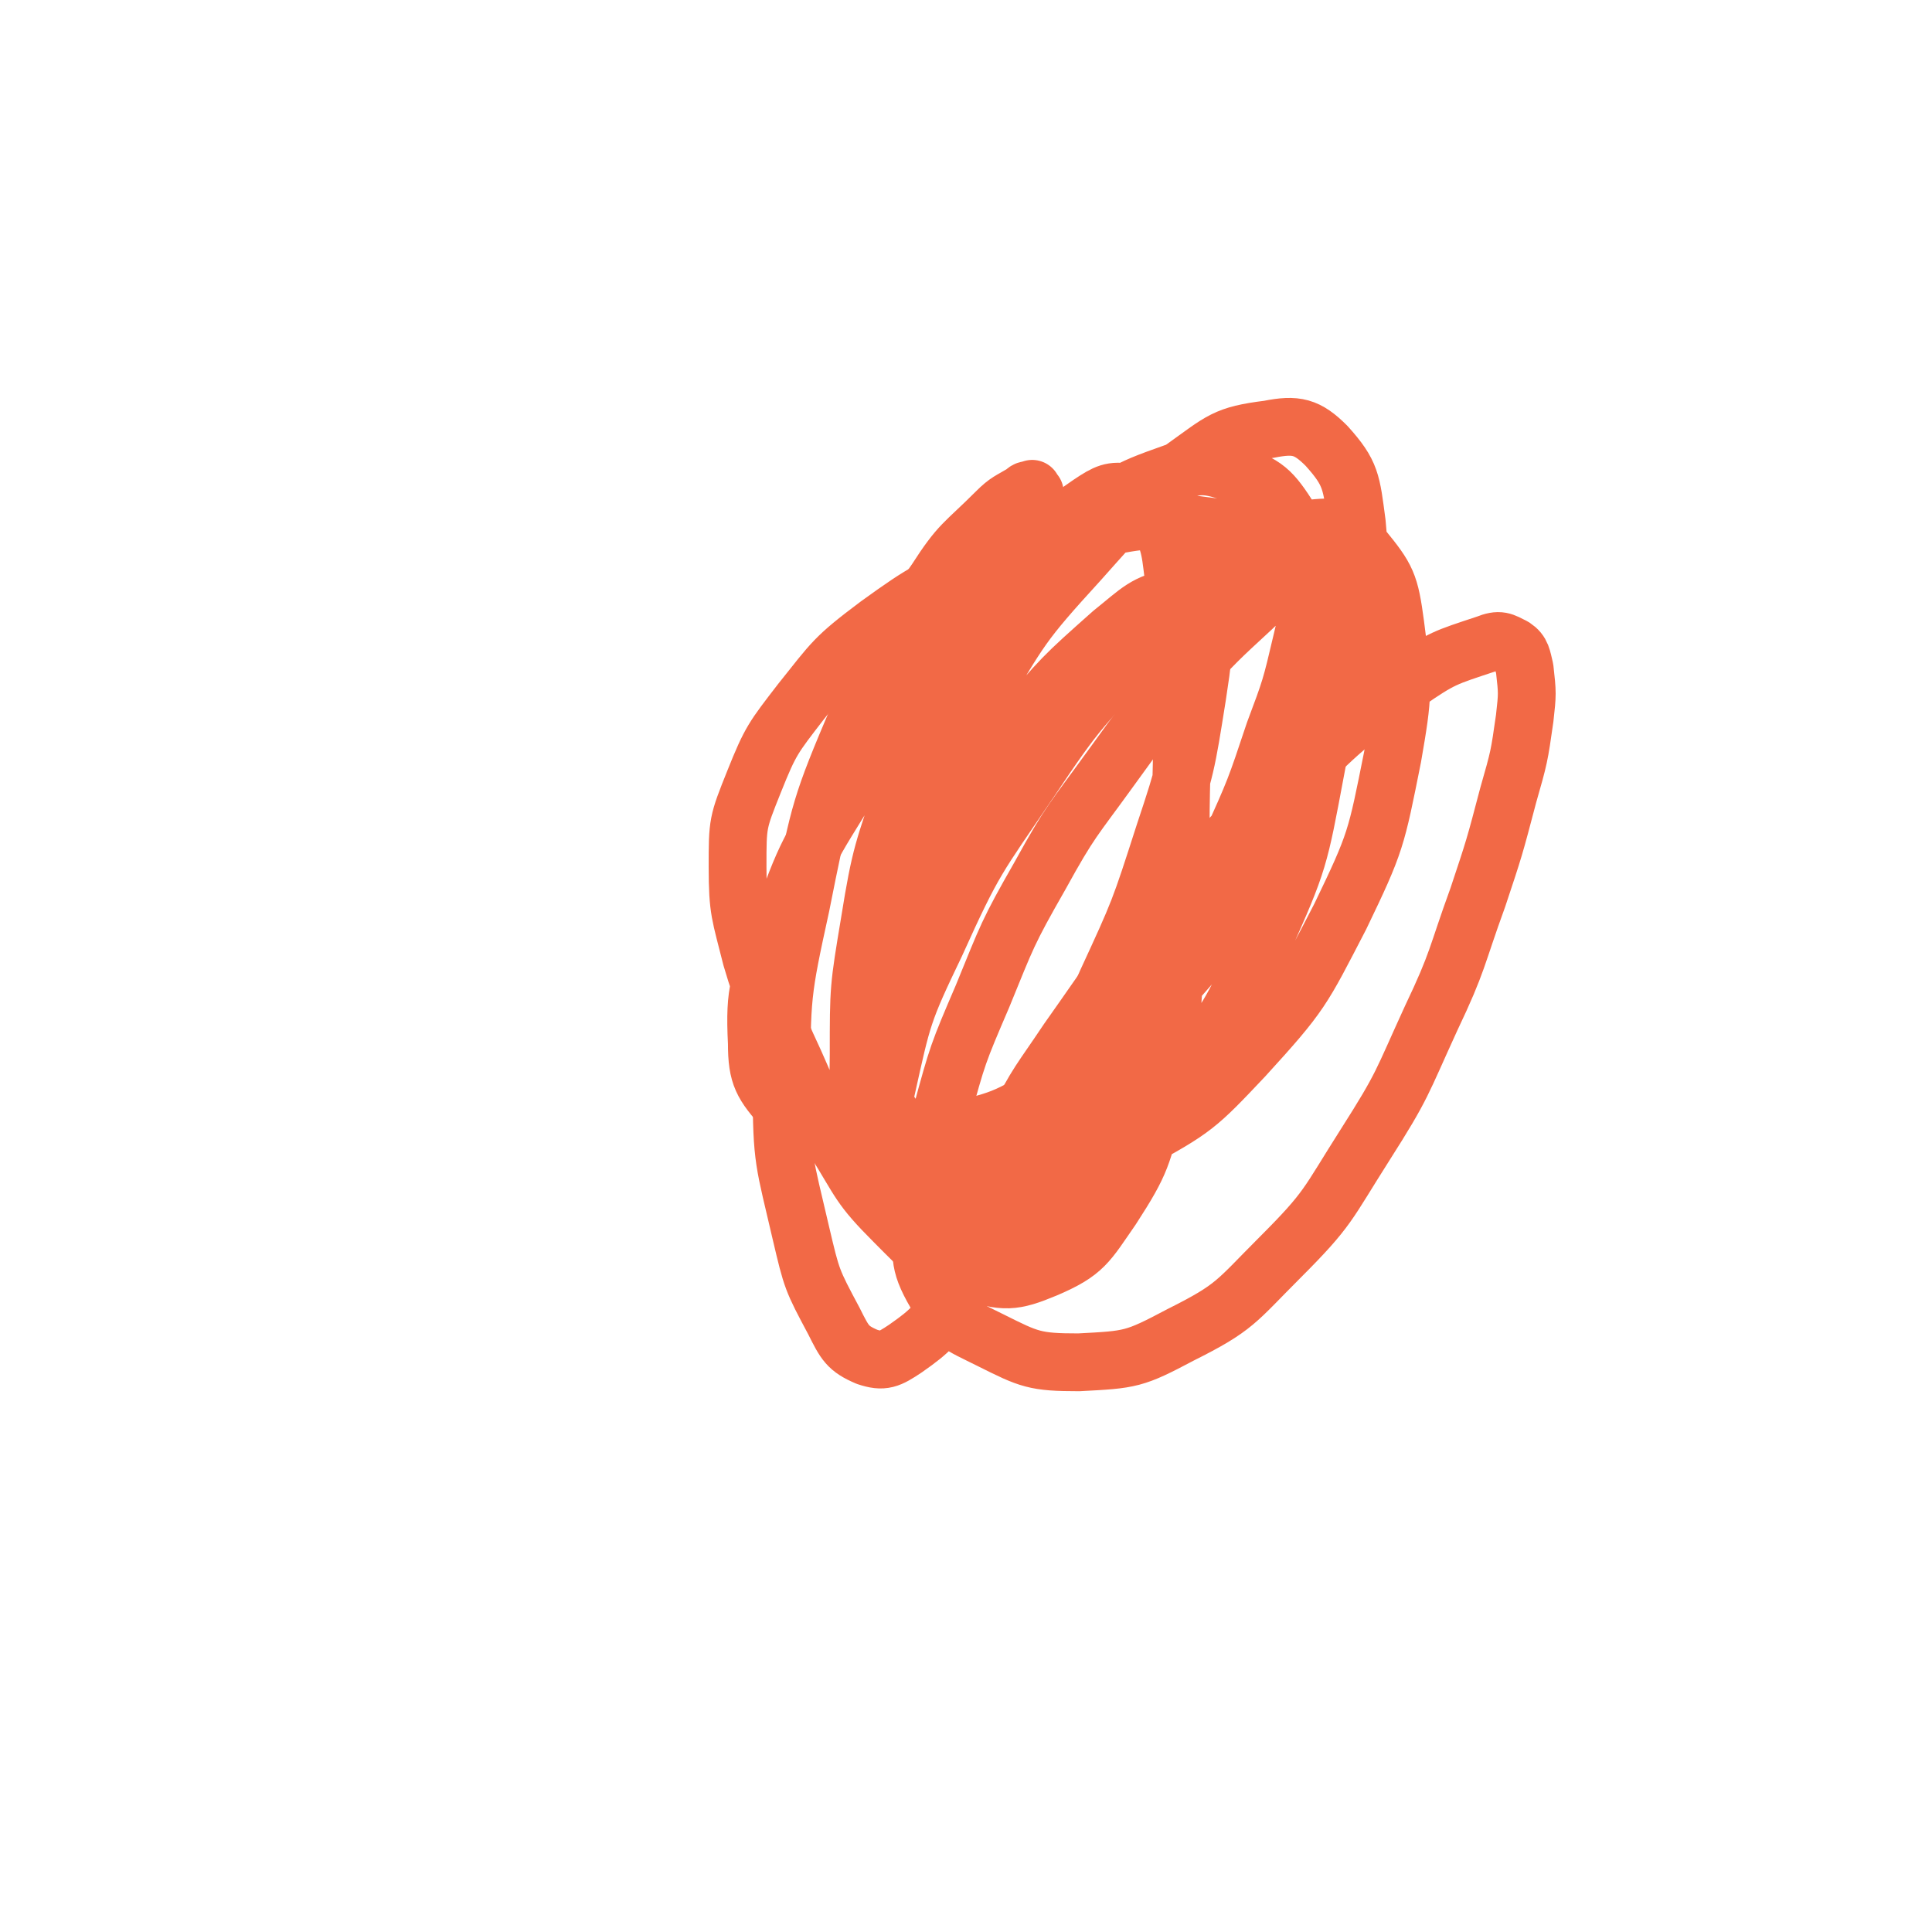 <svg viewBox='0 0 702 702' version='1.1' xmlns='http://www.w3.org/2000/svg' xmlns:xlink='http://www.w3.org/1999/xlink'><g fill='none' stroke='#F26946' stroke-width='21' stroke-linecap='round' stroke-linejoin='round'><path d='M376,179c-1,-1 -1,-2 -1,-1 -2,0 -2,0 -3,1 -5,3 -6,3 -10,7 -12,12 -13,11 -22,25 -16,23 -17,23 -28,49 -14,33 -14,34 -21,69 -7,32 -7,33 -7,66 0,27 1,27 7,53 4,17 4,17 12,32 4,8 5,10 12,13 6,2 8,1 14,-3 10,-7 10,-8 18,-18 13,-15 13,-15 25,-31 14,-20 14,-21 27,-42 14,-23 14,-23 26,-46 12,-23 12,-23 22,-46 9,-20 9,-20 16,-41 6,-16 6,-16 10,-33 2,-9 3,-9 3,-18 0,-3 0,-5 -2,-6 -2,-1 -3,1 -5,2 -7,5 -8,4 -14,10 -13,12 -13,12 -25,25 -14,16 -14,16 -27,34 -13,18 -14,18 -25,38 -12,21 -12,22 -21,44 -9,21 -9,21 -15,43 -5,18 -6,18 -7,37 0,14 -2,16 5,28 6,11 8,11 20,17 14,7 16,8 32,8 19,-1 20,-1 37,-10 20,-10 20,-12 36,-28 18,-18 17,-19 31,-41 14,-22 13,-22 24,-46 10,-21 9,-22 17,-44 6,-18 6,-18 11,-37 4,-14 4,-14 6,-28 1,-9 1,-9 0,-18 -1,-4 -1,-6 -4,-8 -4,-2 -5,-3 -10,-1 -15,5 -16,5 -29,14 -23,16 -23,17 -43,36 -24,23 -24,23 -45,48 -19,22 -18,22 -35,46 -10,15 -11,15 -19,31 -3,7 -4,8 -4,15 0,3 1,3 4,5 3,2 4,2 8,3 '/><path d='M471,220c-1,-1 -1,-1 -1,-1 -1,-1 0,-1 0,-1 0,-1 0,-2 -1,-3 -1,-3 -1,-3 -3,-5 -6,-6 -5,-7 -12,-12 -8,-5 -8,-6 -17,-7 -16,-2 -17,-3 -33,0 -23,4 -23,5 -45,14 -21,9 -22,9 -40,22 -16,12 -16,13 -28,28 -10,13 -11,14 -17,29 -6,15 -6,15 -6,31 0,16 1,17 5,33 5,17 6,16 13,32 8,17 7,18 17,34 10,16 9,17 22,30 11,11 12,13 27,18 13,4 16,4 28,-1 14,-6 15,-9 24,-22 11,-17 11,-19 16,-39 6,-24 5,-24 7,-49 2,-24 1,-24 2,-49 0,-24 1,-24 0,-48 0,-20 1,-20 -2,-40 -2,-14 -1,-15 -7,-27 -3,-6 -4,-7 -10,-8 -6,-1 -8,0 -14,4 -13,9 -14,10 -24,22 -14,16 -14,16 -24,35 -12,21 -11,22 -19,45 -8,24 -9,25 -13,50 -4,24 -4,24 -4,48 0,20 -2,21 4,39 4,12 5,15 16,21 11,6 15,5 28,2 18,-4 19,-5 34,-16 19,-14 19,-16 34,-35 18,-24 19,-24 31,-52 13,-29 13,-30 19,-62 5,-26 5,-27 2,-54 -2,-19 -2,-21 -11,-37 -7,-11 -9,-13 -21,-17 -11,-4 -14,-3 -25,1 -17,6 -17,8 -32,19 -21,17 -22,17 -40,38 -22,25 -23,25 -41,53 -16,26 -17,26 -27,55 -7,19 -9,21 -8,41 0,12 2,15 10,24 8,9 11,9 23,11 16,3 18,2 34,-2 22,-5 23,-5 42,-17 24,-15 24,-16 43,-38 22,-25 22,-26 38,-56 16,-29 17,-30 25,-62 6,-23 5,-25 3,-49 -2,-15 -2,-18 -11,-28 -7,-7 -11,-8 -21,-6 -16,2 -17,4 -31,14 -21,14 -21,15 -38,34 -21,23 -21,24 -37,51 -16,27 -17,27 -28,57 -9,24 -11,25 -13,51 -1,19 -1,21 6,38 5,12 7,15 18,21 14,7 16,7 32,6 21,-2 23,-3 42,-13 22,-12 23,-13 40,-31 21,-23 21,-24 35,-51 13,-27 13,-28 19,-58 4,-23 4,-25 1,-48 -2,-15 -3,-17 -12,-28 -6,-7 -9,-8 -18,-7 -13,1 -14,3 -26,11 -19,13 -20,14 -36,31 -22,23 -23,23 -41,50 -19,28 -20,28 -34,59 -12,25 -12,26 -18,53 -4,16 -4,18 -2,34 1,9 3,11 9,16 4,3 7,2 12,0 9,-4 9,-5 16,-13 12,-14 12,-15 22,-31 13,-22 13,-22 23,-45 12,-26 12,-26 21,-54 8,-24 8,-25 12,-50 2,-14 3,-16 0,-29 -1,-5 -4,-8 -8,-7 -11,2 -13,5 -23,13 -18,16 -18,16 -34,35 -17,20 -18,20 -31,43 -11,20 -12,20 -18,42 -5,16 -5,17 -4,34 1,12 2,14 9,24 6,8 8,9 18,12 17,5 18,2 36,3 10,1 11,0 21,0 '/></g>
</svg>